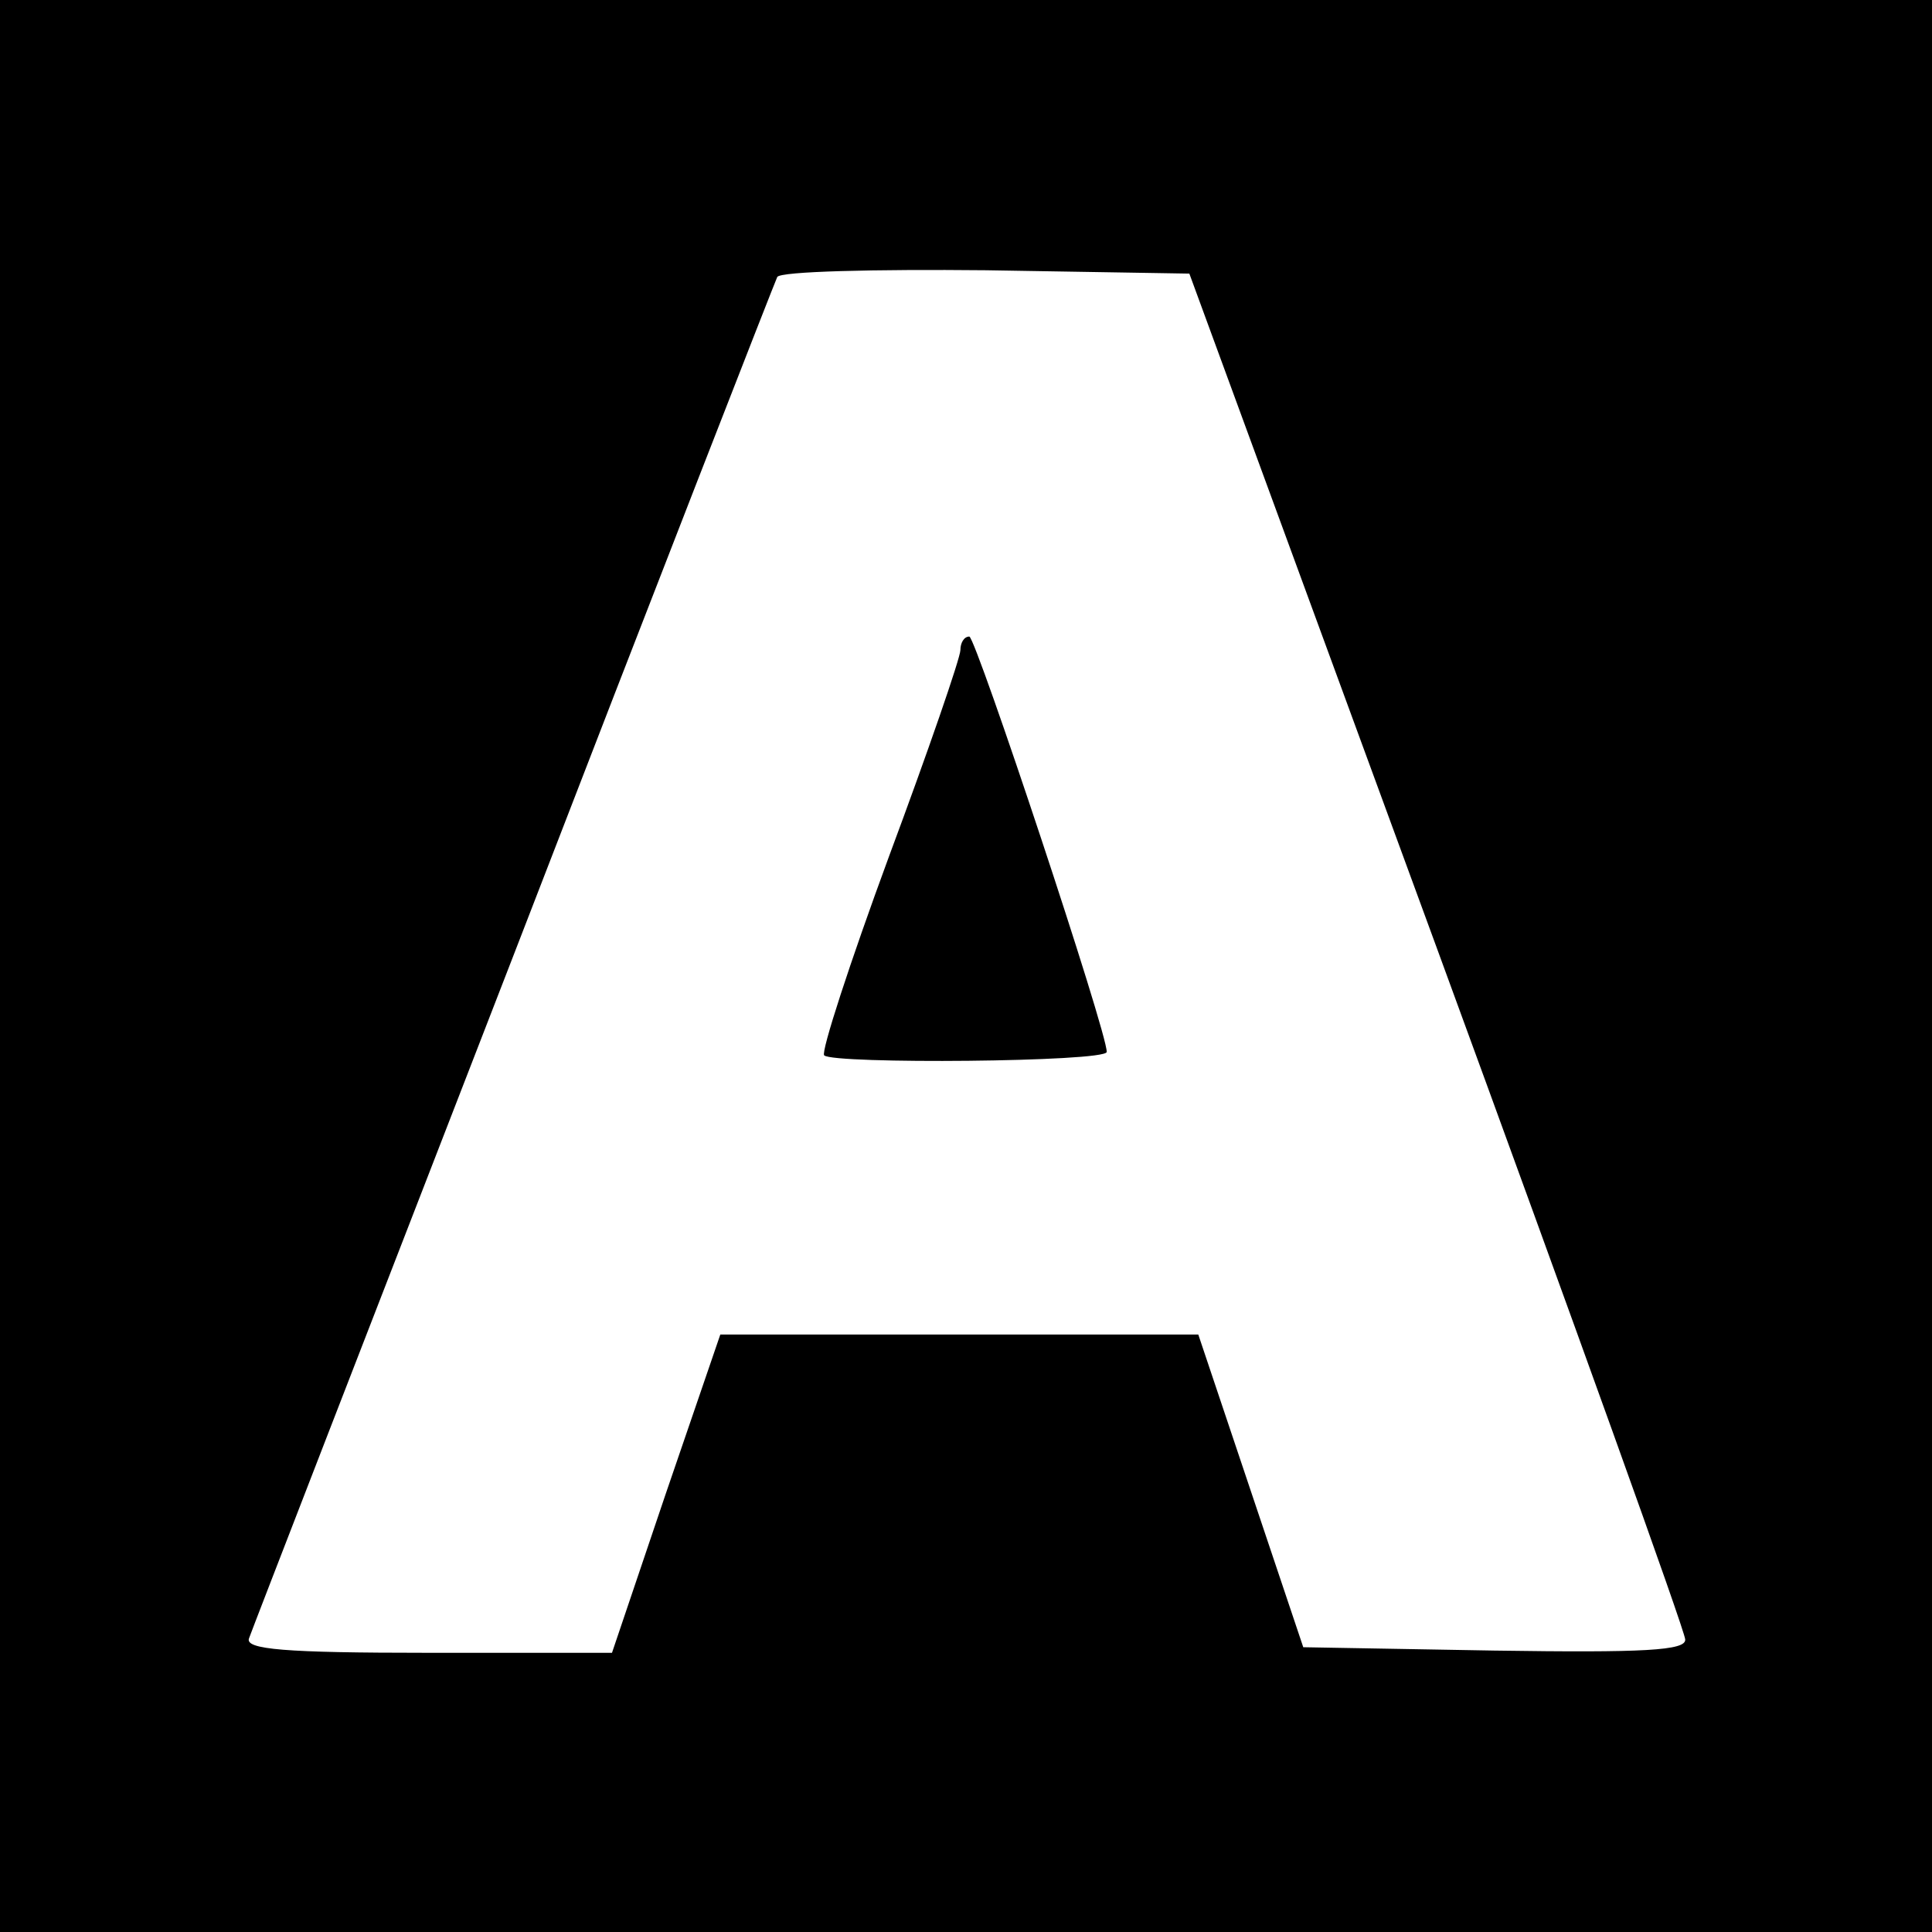 <?xml version="1.0" standalone="no"?>
<!DOCTYPE svg PUBLIC "-//W3C//DTD SVG 20010904//EN"
 "http://www.w3.org/TR/2001/REC-SVG-20010904/DTD/svg10.dtd">
<svg version="1.0" xmlns="http://www.w3.org/2000/svg"
 width="173pt" height="173pt" viewBox="0 0 173 173"
 preserveAspectRatio="xMidYMid meet">
<g transform="translate(0,173) scale(0.1,-0.1)"
fill="#000000" stroke="none">
<path d="M0 865 l0 -865 865 0 865 0 0 865 0 865 -865 0 -865 0 0 -865z m1287
15 c122 -333 222 -611 222 -618 1 -10 -37 -12 -171 -10 l-171 3 -47 140 -47
140 -214 0 -214 0 -49 -143 -48 -142 -165 0 c-128 0 -164 3 -160 13 2 6 109
282 237 612 127 329 234 603 236 607 3 5 87 7 187 6 l182 -3 222 -605z"/>
<path d="M860 1148 c0 -7 -29 -91 -64 -185 -35 -95 -61 -175 -58 -178 8 -8
252 -6 253 3 1 16 -117 371 -123 372 -5 0 -8 -6 -8 -12z"/>
</g>
</svg>
